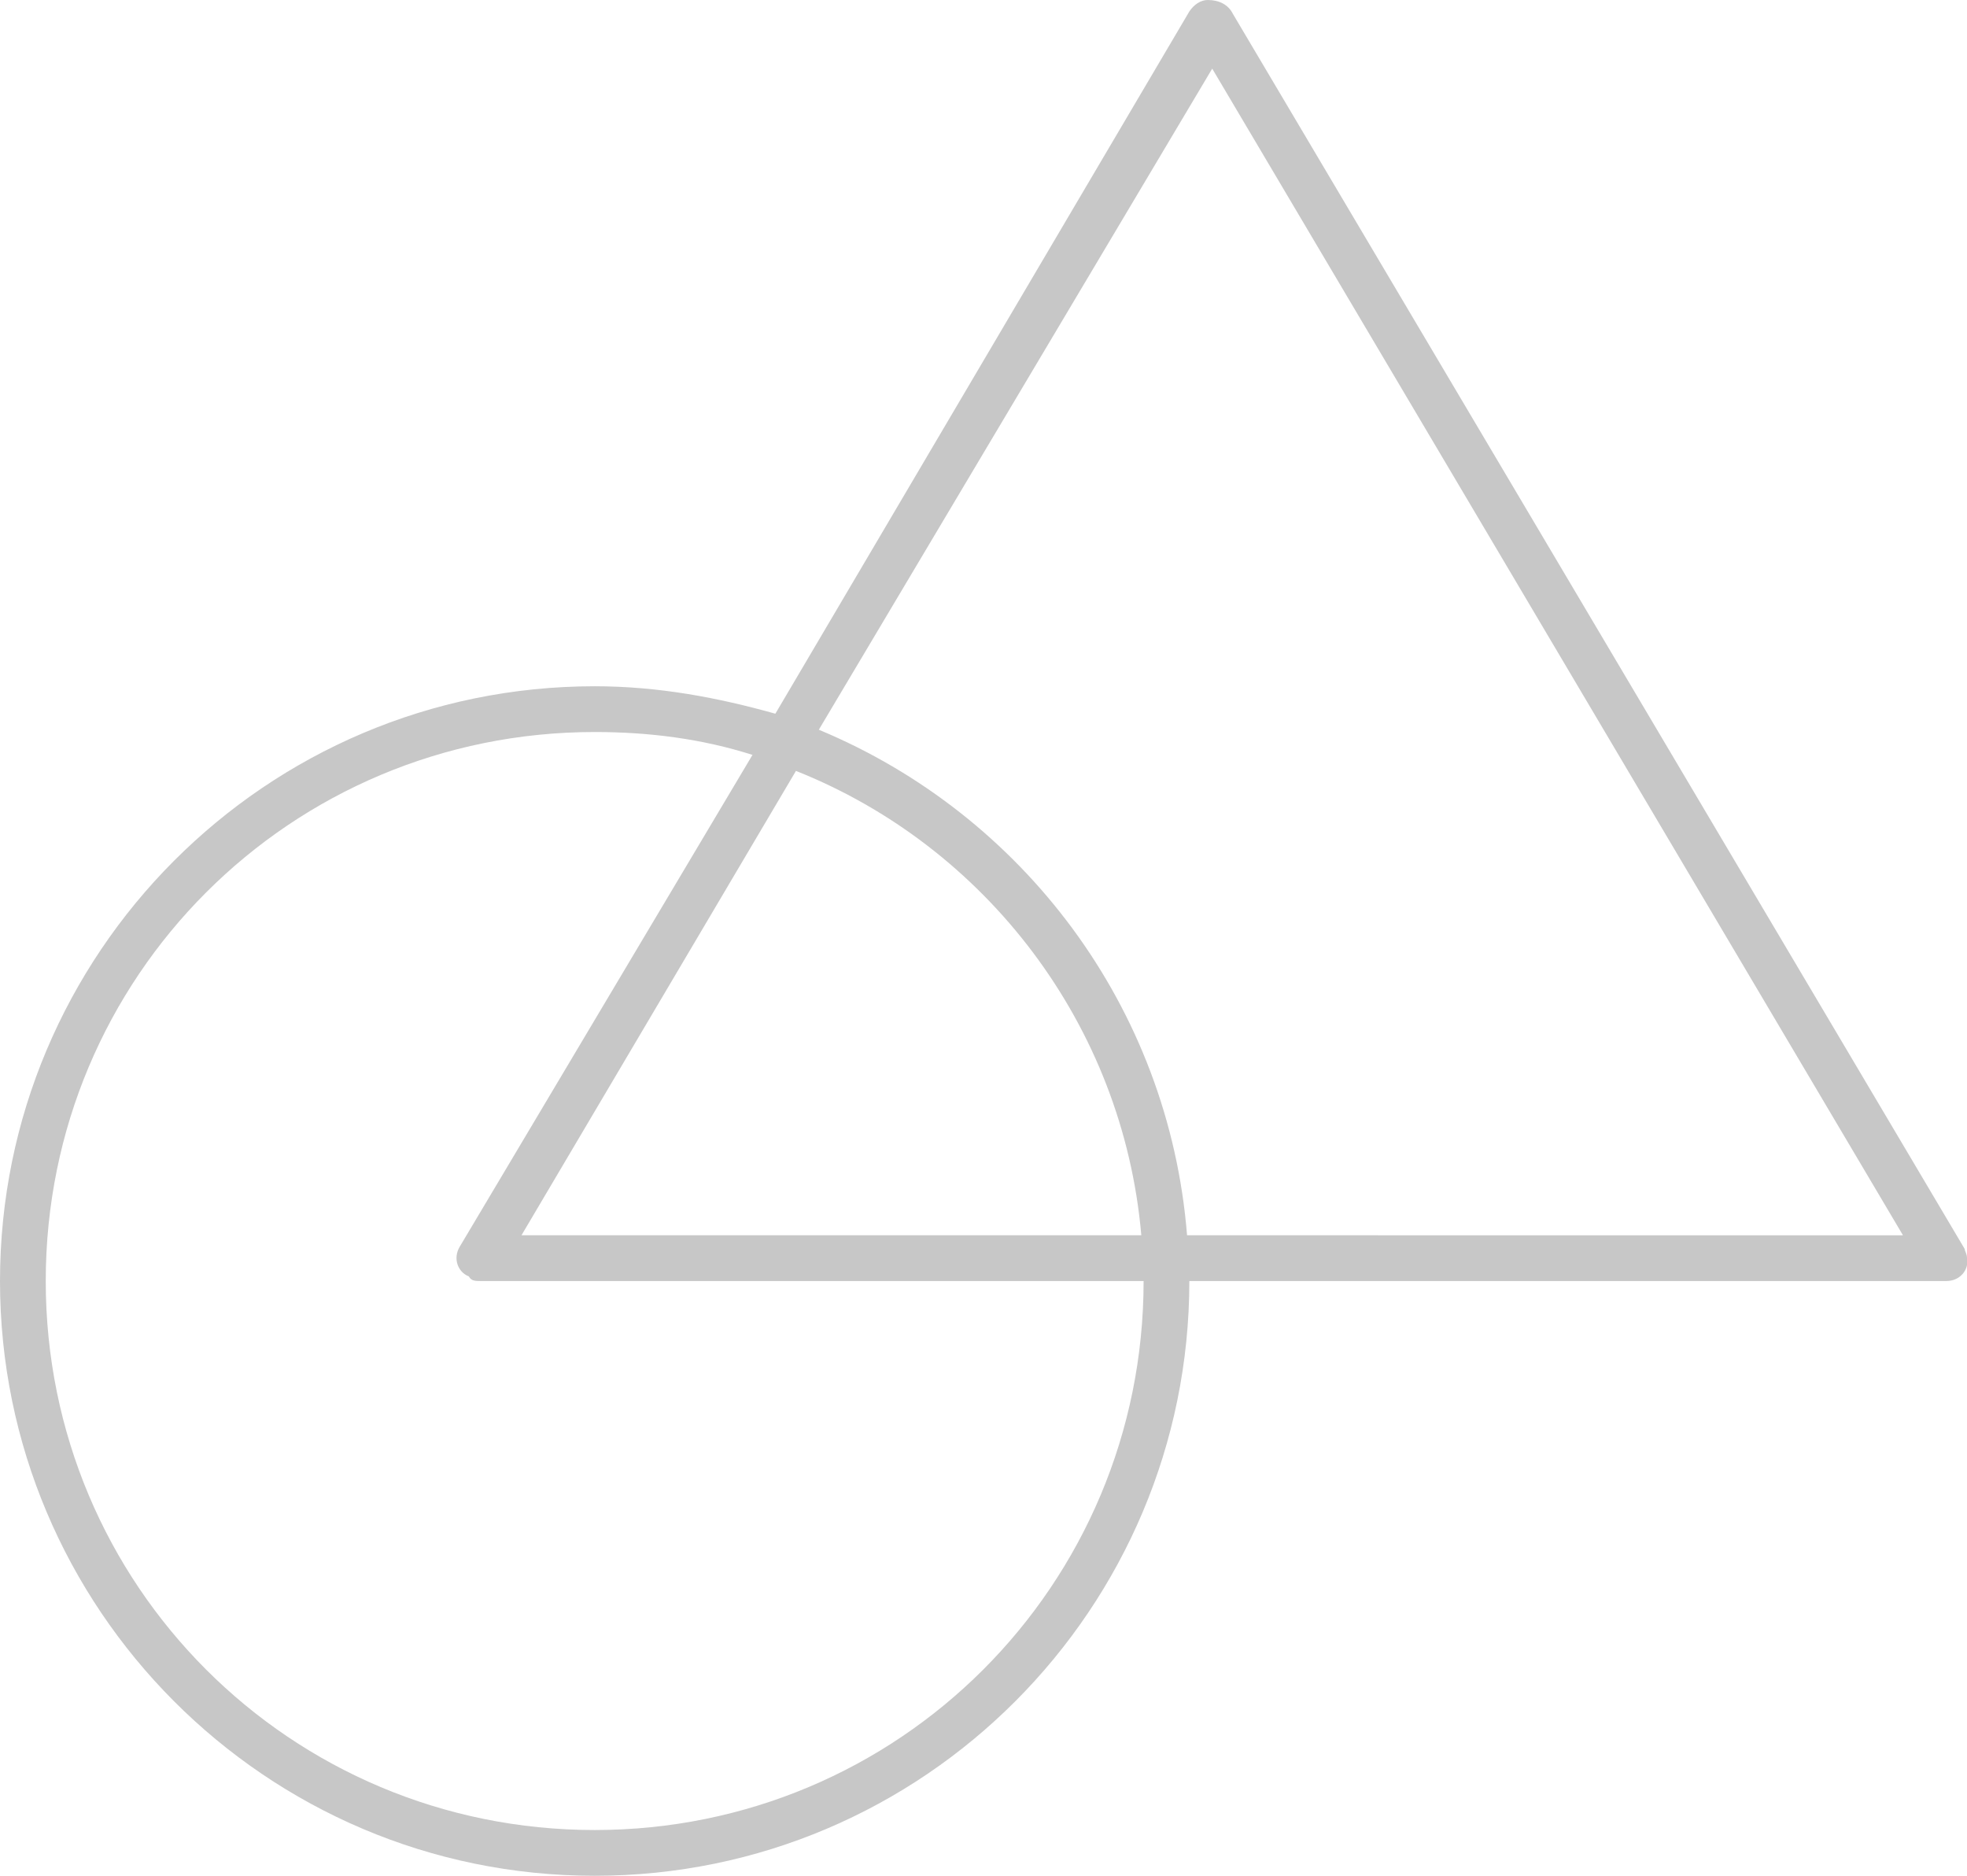<?xml version="1.0" encoding="UTF-8"?> <!-- Generator: Adobe Illustrator 21.0.0, SVG Export Plug-In . SVG Version: 6.00 Build 0) --> <svg xmlns="http://www.w3.org/2000/svg" xmlns:xlink="http://www.w3.org/1999/xlink" id="Слой_1" x="0px" y="0px" viewBox="0 0 86 82" style="enable-background:new 0 0 86 82;" xml:space="preserve"> <style type="text/css"> .st0{fill:#C7C7C7;} </style> <path class="st0" d="M52.8,0c-0.3,0-0.6,0.2-0.8,0.5L33.9,31.2C31.4,30.5,28.8,30,26,30C11.6,30,0,41.7,0,56s11.6,26,26,26 s26-11.7,26-26h33h0.1c0.6,0,1-0.5,0.9-1c0-0.2-0.1-0.3-0.1-0.4l-32-54C53.7,0.2,53.3,0,52.8,0z M53,3l30.2,51H51.9 c-0.8-10-7.2-18.4-16.1-22.1L53,3z M26,32c2.4,0,4.7,0.3,6.9,1L20.1,54.5c-0.3,0.5-0.1,1.1,0.4,1.3C20.6,56,20.8,56,21,56h29 c0,13.3-10.7,24-24,24S2,69.3,2,56S12.7,32,26,32L26,32z M34.8,33.7C43.1,37,49.1,44.8,49.9,54H22.8L34.8,33.7z"></path> </svg> 